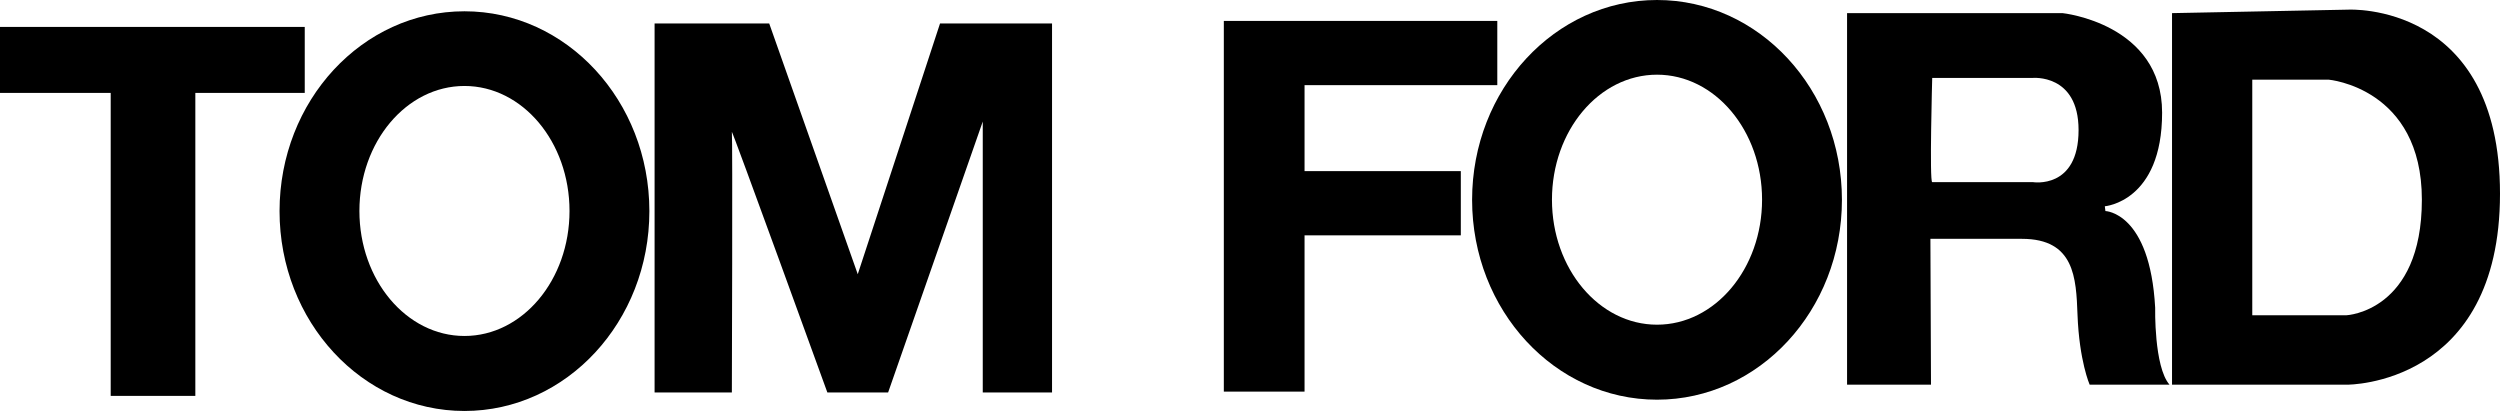 <svg id="Layer_1" data-name="Layer 1" xmlns="http://www.w3.org/2000/svg" viewBox="0 0 638 104.79"><title>Tom Ford Logo Vector</title><polygon points="77.77 6.87 0 6.87 0 23.71 28.25 23.71 28.25 101.03 49.85 101.03 49.85 23.71 77.77 23.71 77.77 6.87"/><path d="M299.53,450.48c-26.06,0-47.19,22.82-47.19,51s21.13,51,47.19,51,47.19-22.82,47.19-51S325.59,450.48,299.53,450.48Zm0,82.86c-14.8,0-26.81-14.28-26.81-31.9s12-31.9,26.81-31.9,26.81,14.28,26.81,31.9S314.34,533.34,299.53,533.34Z" transform="translate(-181 -447.6)"/><path d="M348.05,547.75V453.58H377.3l22.6,64,21-64h28.58v94.17H431.8V478.62l-24.15,69.13H392.14s-24.59-67.8-24.37-66.47,0,66.47,0,66.47Z" transform="translate(-181 -447.6)"/><path d="M603.87,447.6c-26.06,0-47.19,22.82-47.19,51s21.13,51,47.19,51,47.19-22.82,47.19-51S629.94,447.6,603.87,447.6Zm0,82.86c-14.8,0-26.81-14.28-26.81-31.9s12-31.9,26.81-31.9,26.81,14.28,26.81,31.9S618.68,530.46,603.87,530.46Z" transform="translate(-181 -447.6)"/><polygon points="382.11 21.73 382.11 5.34 312.32 5.34 312.32 13.54 312.32 21.73 312.32 43.67 312.32 60.06 312.32 99.94 332.92 99.94 332.92 60.06 372.8 60.06 372.8 43.67 332.92 43.67 332.92 21.73 382.11 21.73"/><path d="M780.3,450.06l-45,.89v94.82H780s39,.3,39-48.74S780.3,450.06,780.3,450.06Zm-.44,78H755.78V467.93h19.5s23.78,2.07,23.78,30.63S779.86,528.05,779.86,528.05Z" transform="translate(-181 -447.6)"/><path d="M731,526.13c-1.33-24.37-12.7-24.67-12.7-24.67l-.15-1.22s14.62-1.14,14.62-23.89-25.4-25.4-25.4-25.4h-55v94.82h21.42l-.15-37.22H697c13.44,0,13.83,10,14.18,19.35.44,11.82,3.1,17.87,3.1,17.87h20.38C730.67,541.19,731,526.13,731,526.13ZM699.8,494.08H674.1c-.73,0,0-26.59,0-26.59h25.56s11.79-1.18,11.79,13.3C711.45,496,699.8,494.08,699.8,494.08Z" transform="translate(-181 -447.6)"/></svg>